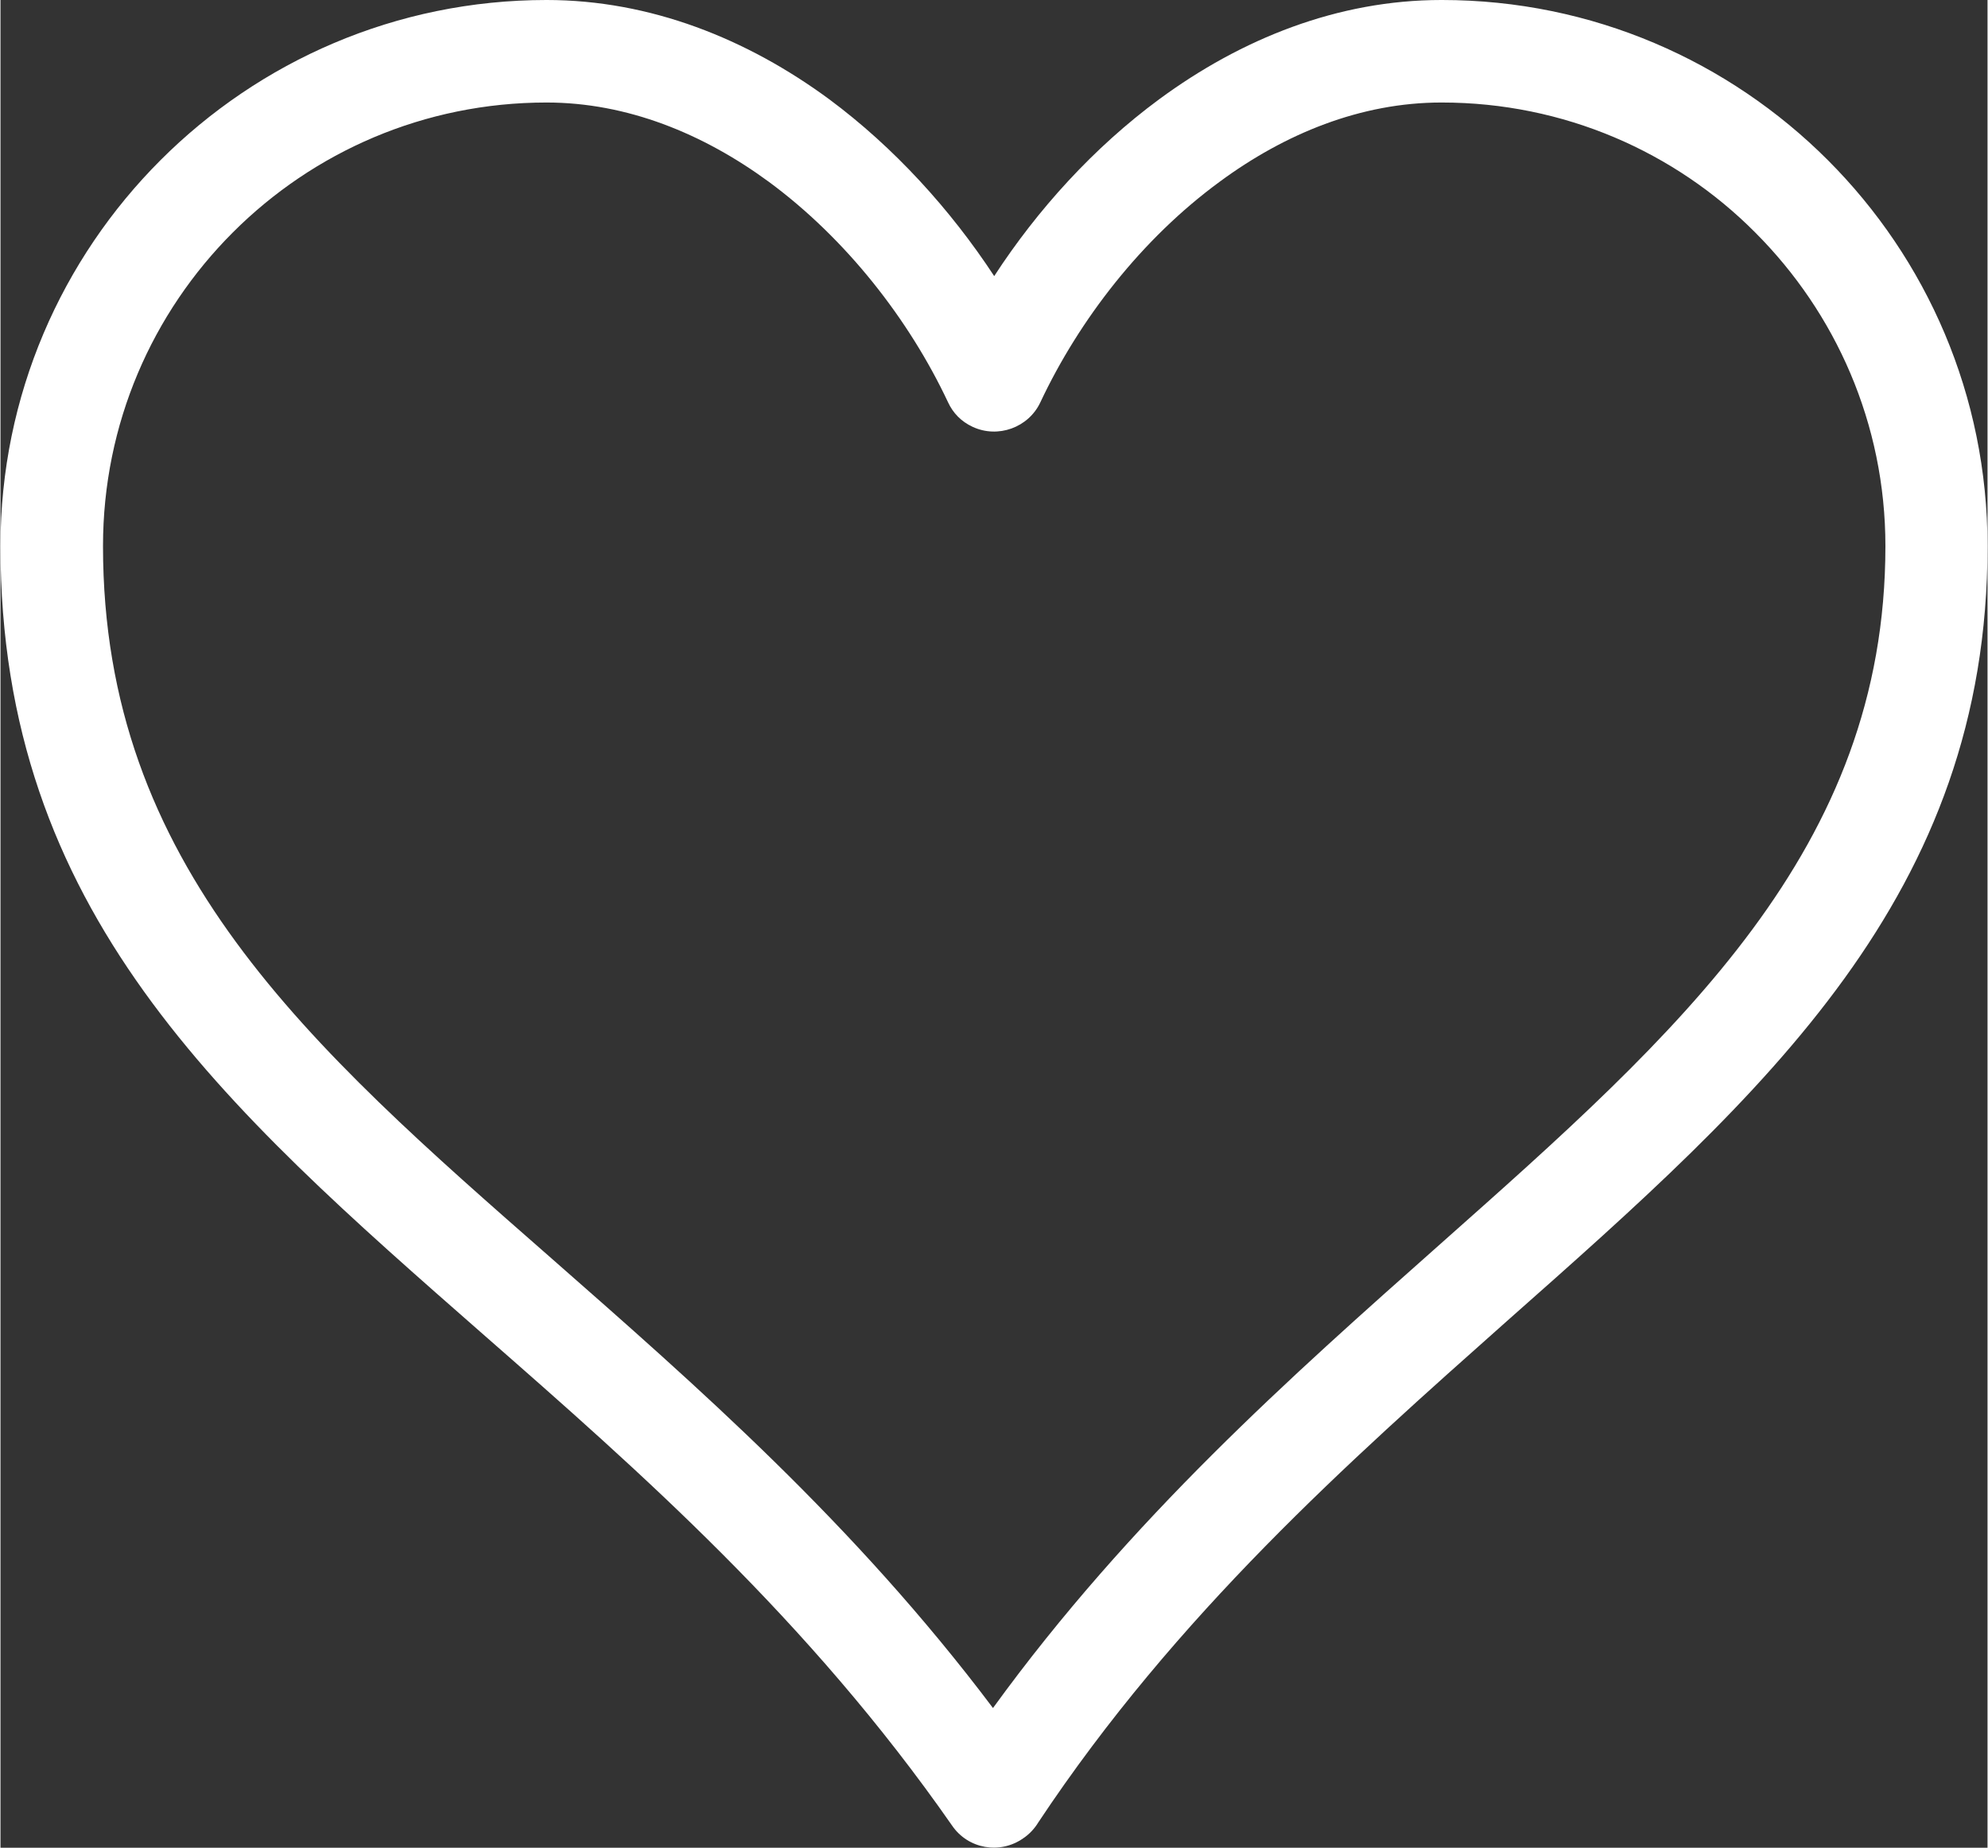 <?xml version="1.0" encoding="UTF-8"?>
<!DOCTYPE svg PUBLIC "-//W3C//DTD SVG 1.1//EN" "http://www.w3.org/Graphics/SVG/1.1/DTD/svg11.dtd">
<!-- Creator: CorelDRAW X7 -->
<svg xmlns="http://www.w3.org/2000/svg" xml:space="preserve" width="1375px" height="1278px" version="1.1" shape-rendering="geometricPrecision" text-rendering="geometricPrecision" image-rendering="optimizeQuality" fill-rule="evenodd" clip-rule="evenodd"
viewBox="0 0 4865 4524"
 xmlns:xlink="http://www.w3.org/1999/xlink">
 <rect x="0" y="0" width="4865" height="4524" fill="#333333" stroke="none"/>
 <g id="Ebene_x0020_1">
  <path fill="white" fill-rule="nonzero" d="M3528 251c-197,0 -383,76 -543,194 -191,140 -344,338 -439,540 -29,62 -104,89 -166,60 -28,-13 -48,-34 -60,-60l0 0c-95,-202 -249,-400 -439,-540 -161,-118 -347,-194 -544,-194 -300,0 -571,121 -768,318 -197,197 -318,468 -318,768 0,782 502,1222 1098,1744 354,311 740,648 1081,1101 336,-463 730,-812 1094,-1135 586,-520 1091,-967 1091,-1710 0,-300 -122,-571 -319,-768 -196,-197 -468,-318 -767,-318l-1 0zm-691 -8c201,-148 437,-243 691,-243l1 0c369,0 703,150 945,392 242,242 391,576 391,945 0,855 -543,1337 -1176,1897 -387,344 -810,719 -1148,1228 -9,15 -22,29 -37,39 -57,40 -135,26 -174,-31 -351,-504 -767,-869 -1146,-1201 -642,-563 -1184,-1037 -1184,-1932 0,-369 150,-703 392,-945 242,-242 576,-392 945,-392 254,0 491,95 692,243 159,118 297,270 404,433 106,-163 244,-315 404,-433z"/>
 </g>
</svg>
